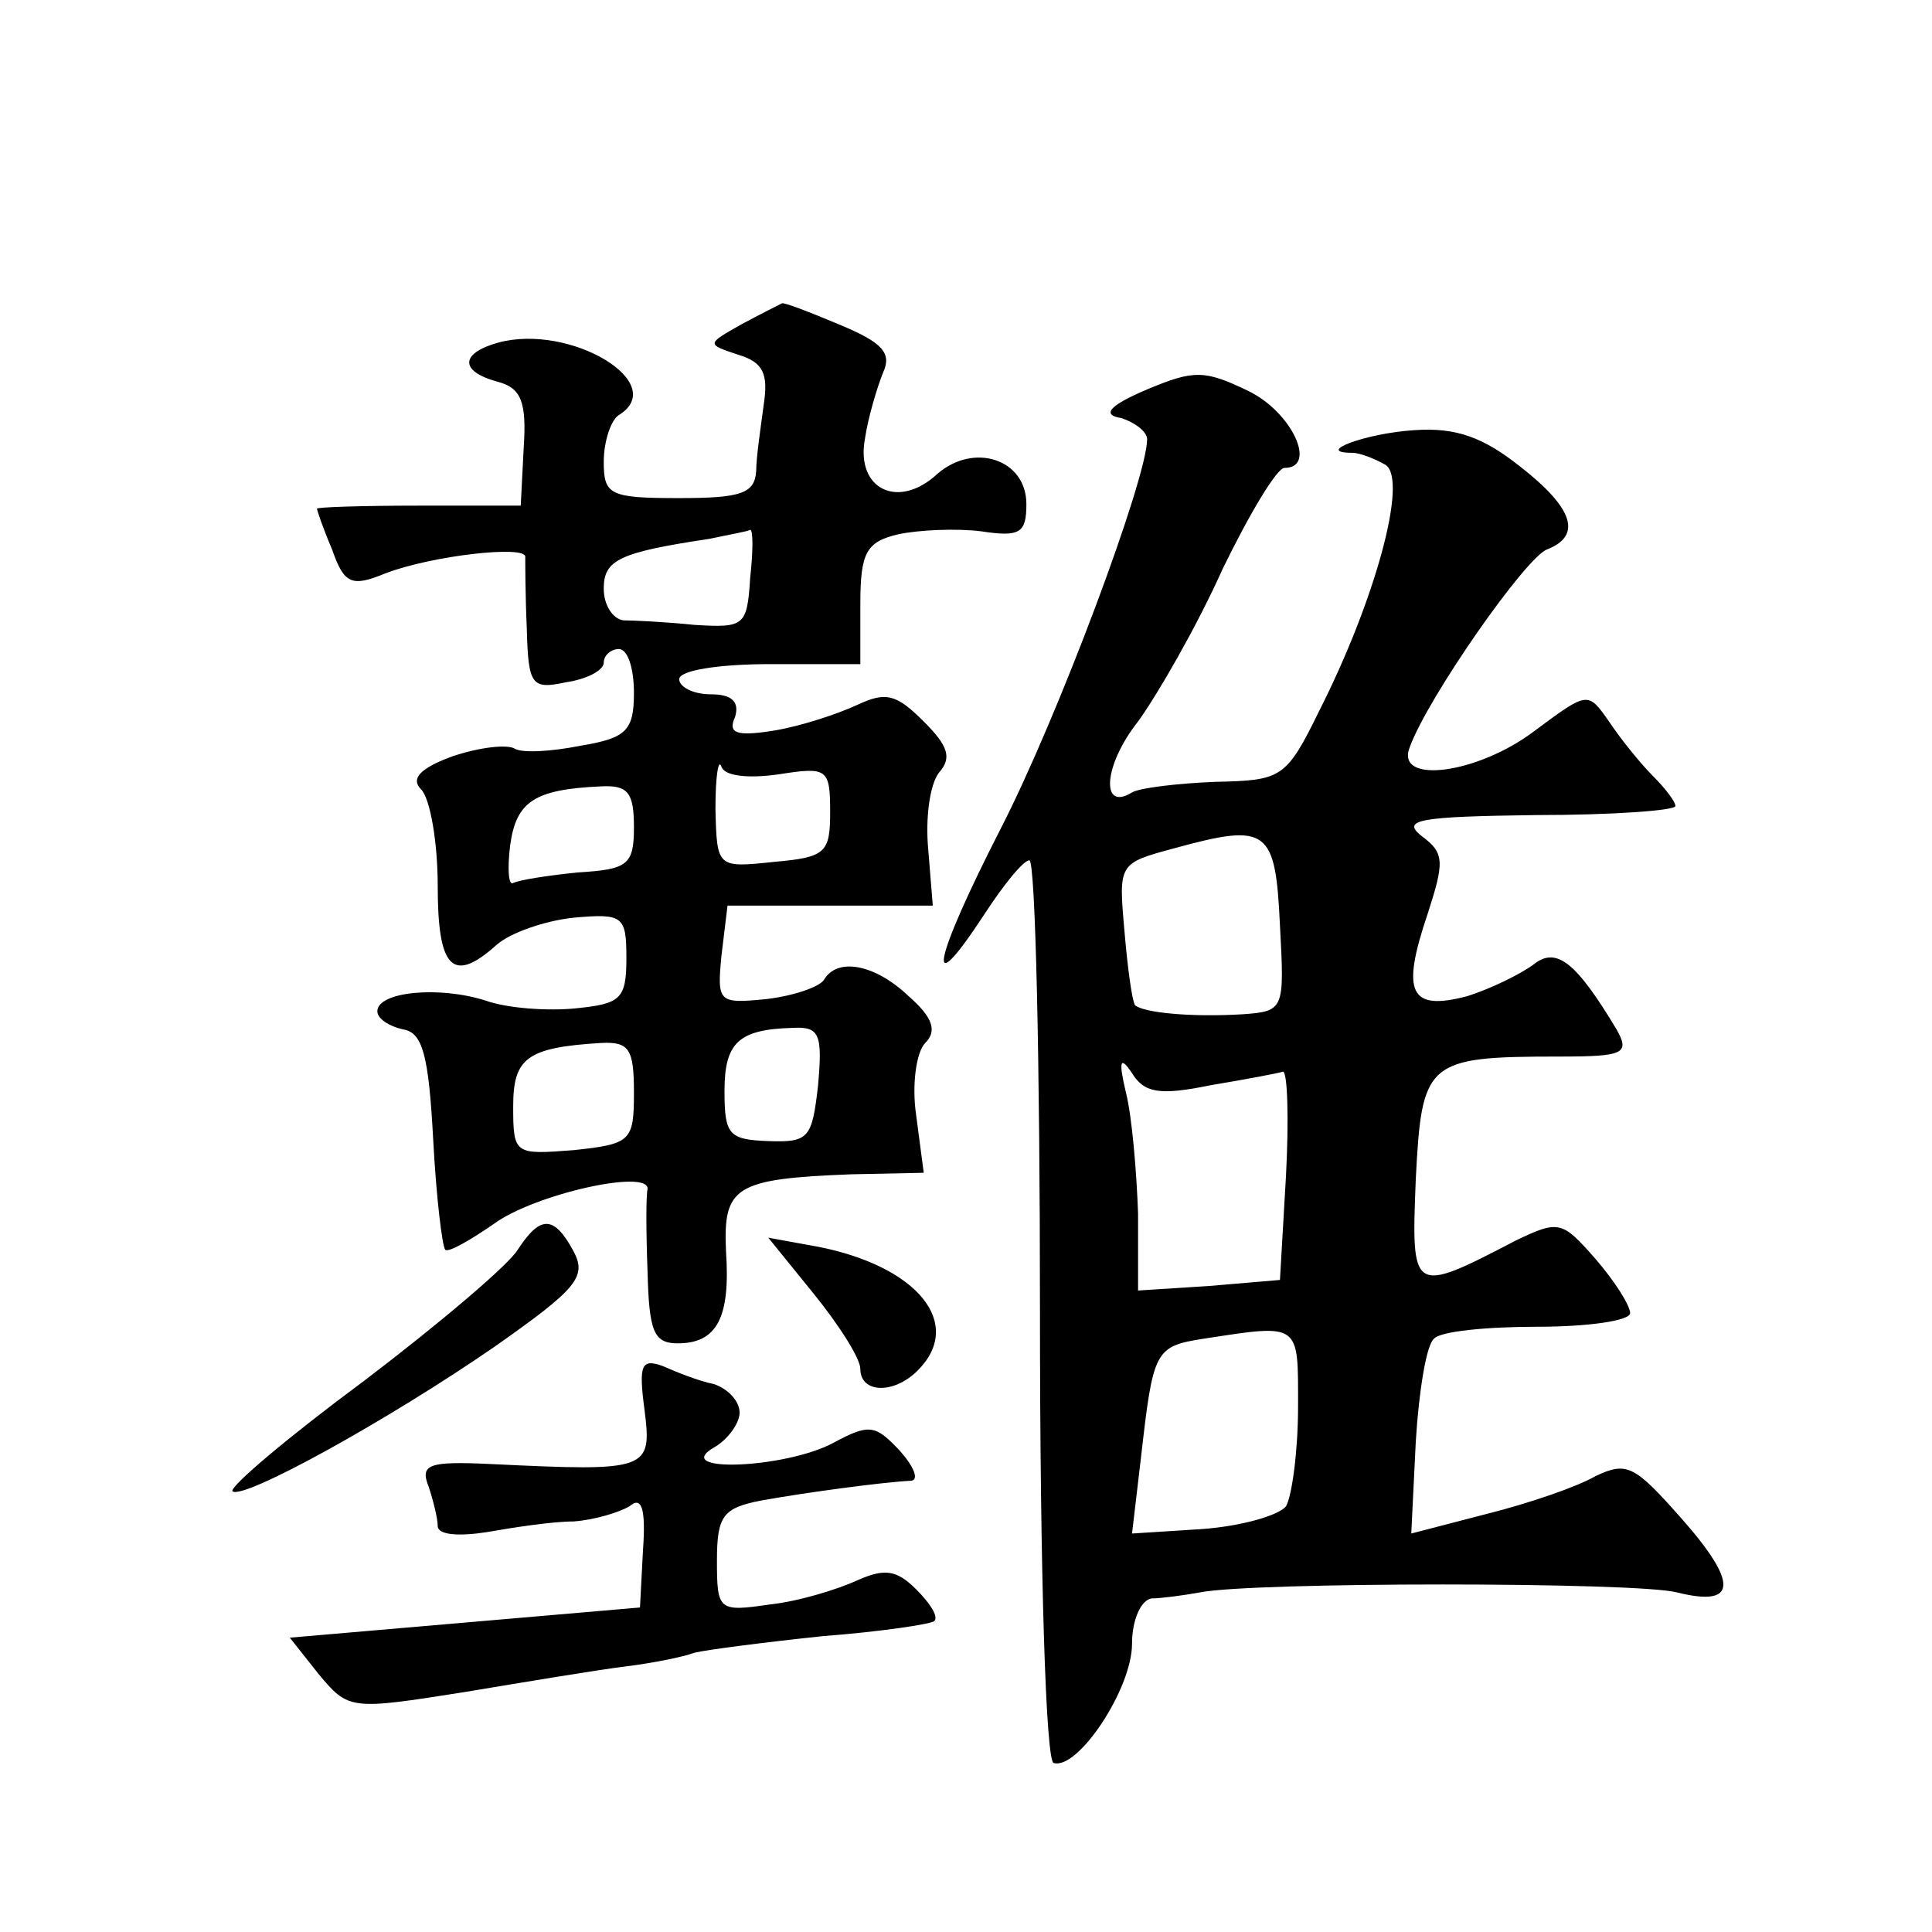 <?xml version="1.0" standalone="no"?>
<!DOCTYPE svg PUBLIC "-//W3C//DTD SVG 20010904//EN"
 "http://www.w3.org/TR/2001/REC-SVG-20010904/DTD/svg10.dtd">
<svg version="1.0" xmlns="http://www.w3.org/2000/svg"
 width="128pt" height="128pt" viewBox="0 0 128 128"
 preserveAspectRatio="xMidYMid meet">
<g transform="translate(0,128) scale(0.1,-0.1)"
fill="#0" stroke="none">
<path d="M491 1065 c-23 -13 -23 -13 -2 -20 17 -5 20 -13 17 -33 -2 -15 -5 -35
-5 -44 -1 -15 -10 -18 -51 -18 -46 0 -50 2 -50 24 0 14 5 28 10 31 34 21 -32 61
-80 48 -25 -7 -26 -19 0 -26 15 -4 19 -13 17 -43 l-2 -39 -68 0 c-37 0 -67 -1 -67
-2 0 -1 4 -13 10 -27 8 -23 13 -25 35 -16 31 12 94 19 93 11 0 -3 0 -25 1 -47 1
-38 3 -41 26 -36 14 2 25 8 25 13 0 5 5 9 10 9 6 0 10 -13 10 -29 0 -25 -5 -30
-35 -35 -20 -4 -39 -5 -44 -2 -5 3 -23 1 -41 -5 -22 -8 -28 -15 -21 -22 6 -6 11
-35 11 -64 0 -55 10 -65 39 -39 9 8 32 16 51 18 33 3 35 1 35 -27 0 -27 -4 -30
-33 -33 -19 -2 -46 0 -60 5 -31 10 -72 6 -72 -7 0 -5 8 -10 17 -12 13 -2 17 -17
20 -73 2 -38 6 -71 8 -73 2 -2 16 6 32 17 27 20 104 37 102 23 -1 -4 -1 -28 0 -54
1 -40 4 -48 20 -48 26 0 35 17 32 61 -2 43 6 48 83 51 l48 1 -5 38 c-3 20 0 42
6 48 8 8 5 17 -11 31 -22 21 -47 26 -56 11 -3 -5 -21 -11 -39 -13 -31 -3 -32 -2
-29 29 l4 33 68 0 68 0 -3 37 c-2 21 1 43 7 51 9 10 6 18 -10 34 -18 18 -25 20
-44 11 -13 -6 -37 -14 -55 -17 -25 -4 -31 -2 -26 9 3 10 -2 15 -16 15 -12 0 -21
5 -21 10 0 6 27 10 60 10 l60 0 0 40 c0 34 4 41 25 46 14 3 39 4 55 2 26 -4 30
-1 30 18 0 30 -35 41 -59 20 -26 -24 -54 -10 -48 23 2 14 8 34 12 44 6 13 0 20
-29 32 -19 8 -37 15 -38 14 -2 -1 -14 -7 -27 -14z m6 -168 c-2 -32 -4 -33 -37 -31
-19 2 -41 3 -47 3 -7 1 -13 10 -13 21 0 19 10 24 70 33 14 3 26 5 27 6 2 0 2 -14
0 -32z m19 -130 c32 5 34 4 34 -25 0 -27 -3 -30 -37 -33 -38 -4 -38 -4 -39 35 0
22 2 34 4 28 2 -6 17 -8 38 -5z m-96 -35 c0 -25 -4 -28 -37 -30 -20 -2 -39 -5 -43
-7 -3 -2 -4 9 -2 25 4 29 16 37 60 39 18 1 22 -4 22 -27z m122 -171 c-4 -35 -6
-38 -33 -37 -26 1 -29 4 -29 33 0 32 9 41 45 42 18 1 20 -4 17 -38z m-122 -5 c0
-32 -2 -34 -40 -38 -39 -3 -40 -3 -40 29 0 32 9 39 58 42 19 1 22 -4 22 -33z M760
1022 c-26 -11 -30 -17 -17 -19 9 -3 17 -9 17 -14 0 -26 -59 -184 -97 -258 -45 -88
-51 -118 -11 -57 13 20 26 36 30 36 4 0 7 -134 7 -297 0 -180 4 -299 9 -301 16
-5 52 49 52 79 0 16 6 29 13 30 6 0 21 2 32 4 35 7 289 7 316 0 40 -10 41 6 3 49
-31 35 -36 38 -57 28 -12 -7 -44 -18 -72 -25 l-50 -13 3 61 c2 33 7 64 12 68 4
5 35 8 69 8 33 0 61 4 61 9 0 5 -10 21 -23 36 -22 25 -24 26 -53 12 -69 -36 -69
-35 -66 41 4 78 7 81 95 81 43 0 47 2 38 18 -27 45 -40 55 -55 43 -8 -6 -28 -16
-44 -21 -38 -10 -44 2 -26 55 11 34 11 40 -4 51 -14 11 -2 13 76 14 50 0 92 3 92
6 0 3 -7 12 -15 20 -8 8 -21 24 -29 36 -14 20 -14 20 -49 -6 -38 -29 -93 -36 -83
-11 12 33 77 126 91 131 23 9 18 27 -18 55 -24 19 -42 26 -70 24 -32 -2 -67 -15
-41 -15 5 0 15 -4 22 -8 15 -10 -7 -90 -44 -163 -22 -45 -25 -46 -69 -47 -25 -1
-50 -4 -55 -7 -21 -13 -19 18 4 47 13 18 39 63 56 101 18 37 36 67 41 67 22 0 5
37 -24 51 -29 14 -36 14 -67 1z m88 -355 c3 -56 3 -57 -25 -59 -34 -2 -65 1 -71
6 -2 3 -5 25 -7 49 -4 45 -4 45 33 55 62 17 67 13 70 -51z m-46 -106 c24 4 45 8
48 9 3 0 4 -31 2 -69 l-4 -69 -47 -4 -47 -3 0 51 c-1 28 -4 64 -8 80 -5 21 -4 25
4 13 8 -13 18 -15 52 -8z m58 -213 c0 -29 -4 -59 -8 -66 -5 -6 -29 -13 -55 -15
l-47 -3 6 51 c8 70 9 73 41 78 65 10 63 11 63 -45z M343 452 c-6 -10 -52 -49 -102
-87 -50 -37 -89 -70 -87 -73 7 -6 103 47 174 96 54 38 61 46 52 63 -13 24 -22 24
-37 1z M539 423 c17 -21 31 -43 31 -50 0 -16 22 -17 38 -1 31 31 0 69 -66 82 l-33
6 30 -37z M427 346 c5 -40 3 -41 -101 -36 -42 2 -48 0 -42 -15 3 -9 6 -21 6 -26
0 -6 14 -7 33 -4 17 3 43 7 57 7 14 1 30 6 37 10 8 7 11 -1 9 -29 l-2 -38 -116
-10 -116 -10 19 -24 c20 -24 21 -24 97 -12 42 7 90 15 107 17 16 2 37 6 45 9 8
2 47 7 85 11 39 3 72 8 74 10 3 3 -3 12 -12 21 -13 13 -21 14 -39 6 -13 -6 -39
-14 -58 -16 -34 -5 -35 -4 -35 29 0 30 4 35 30 40 28 5 79 12 99 13 5 1 1 10 -8
20 -16 17 -20 18 -44 5 -32 -17 -108 -20 -79 -3 9 5 17 16 17 23 0 8 -8 16 -17
19 -10 2 -25 8 -34 12 -14 5 -16 1 -12 -29z"/>
</g>
</svg>
